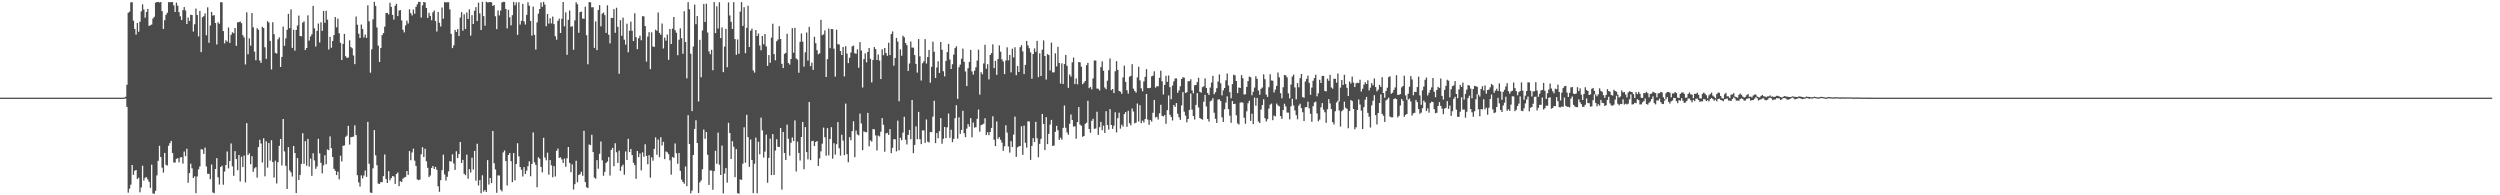 <?xml version="1.0" encoding="UTF-8"?>
<svg xmlns="http://www.w3.org/2000/svg" width="1920" height="150">
  <path d="M0 75.000h1v1.000H0zM1 75.000h1v1.000H1zM2 75.000h1v1.000H2zM3 75.000h1v1.000H3zM4 75.000h1v1.000H4zM5 75.000h1v1.000H5zM6 75.000h1v1.000H6zM7 75.000h1v1.000H7zM8 75.000h1v1.000H8zM9 75.000h1v1.000H9zM10 75.000h1v1.000H10zM11 75.000h1v1.000H11zM12 75.000h1v1.000H12zM13 75.000h1v1.000H13zM14 75.000h1v1.000H14zM15 75.000h1v1.000H15zM16 75.000h1v1.000H16zM17 75.000h1v1.000H17zM18 75.000h1v1.000H18zM19 75.000h1v1.000H19zM20 75.000h1v1.000H20zM21 75.000h1v1.000H21zM22 75.000h1v1.000H22zM23 75.000h1v1.000H23zM24 75.000h1v1.000H24zM25 75.000h1v1.000H25zM26 75.000h1v1.000H26zM27 75.000h1v1.000H27zM28 75.000h1v1.000H28zM29 75.000h1v1.000H29zM30 75.000h1v1.000H30zM31 75.000h1v1.000H31zM32 75.000h1v1.000H32zM33 75.000h1v1.000H33zM34 75.000h1v1.000H34zM35 75.000h1v1.000H35zM36 75.000h1v1.000H36zM37 75.000h1v1.000H37zM38 75.000h1v1.000H38zM39 75.000h1v1.000H39zM40 75.000h1v1.000H40zM41 75.000h1v1.000H41zM42 75.000h1v1.000H42zM43 75.000h1v1.000H43zM44 75.000h1v1.000H44zM45 75.000h1v1.000H45zM46 75.000h1v1.000H46zM47 75.000h1v1.000H47zM48 75.000h1v1.000H48zM49 75.000h1v1.000H49zM50 75.000h1v1.000H50zM51 75.000h1v1.000H51zM52 75.000h1v1.000H52zM53 75.000h1v1.000H53zM54 75.000h1v1.000H54zM55 75.000h1v1.000H55zM56 75.000h1v1.000H56zM57 75.000h1v1.000H57zM58 75.000h1v1.000H58zM59 75.000h1v1.000H59zM60 75.000h1v1.000H60zM61 75.000h1v1.000H61zM62 75.000h1v1.000H62zM63 75.000h1v1.000H63zM64 75.000h1v1.000H64zM65 75.000h1v1.000H65zM66 75.000h1v1.000H66zM67 75.000h1v1.000H67zM68 75.000h1v1.000H68zM69 75.000h1v1.000H69zM70 75.000h1v1.000H70zM71 75.000h1v1.000H71zM72 75.000h1v1.000H72zM73 75.000h1v1.000H73zM74 75.000h1v1.000H74zM75 75.000h1v1.000H75zM76 75.000h1v1.000H76zM77 75.000h1v1.000H77zM78 75.000h1v1.000H78zM79 75.000h1v1.000H79zM80 75.000h1v1.000H80zM81 75.000h1v1.000H81zM82 75.000h1v1.000H82zM83 75.000h1v1.000H83zM84 75.000h1v1.000H84zM85 75.000h1v1.000H85zM86 75.000h1v1.000H86zM87 75.000h1v1.000H87zM88 75.000h1v1.000H88zM89 75.000h1v1.000H89zM90 75.000h1v1.000H90zM91 75.000h1v1.000H91zM92 75.000h1v1.000H92zM93 75.000h1v1.000H93zM94 75.000h1v1.000H94zM95 74.926h1v1.000H95zM96 74.268h1v1.388H96zM97 65.125h1v17.023H97zM98 9.812h1v138.140H98zM99 8.946h1v135.965H99zM100 1.804h1v140.028H100zM101 1.696h1v125.021H101zM102 15.858h1v118.417H102zM103 22.203h1v108.931H103zM104 26.598h1v103.987H104zM105 17.641h1v119.771H105zM106 24.372h1v112.143H106zM107 16.717h1v131.003H107zM108 8.702h1v135.261H108zM109 3.310h1v123.996H109zM110 7.265h1v131.406H110zM111 13.560h1v122.930H111zM112 9.213h1v126.806H112zM113 6.923h1v130.852H113zM114 19.919h1v119.769H114zM115 19.366h1v124.853H115zM116 18.816h1v107.674H116zM117 14.236h1v134.332H117zM118 12.902h1v135.911H118zM119 2.121h1v144.393H119zM120 1.597h1v133.134H120zM121 1.494h1v122.017H121zM122 1.910h1v110.041H122zM123 1.557h1v119.084H123zM124 8.543h1v120.227H124zM125 22.233h1v110.339H125zM126 15.490h1v101.944H126zM127 11.404h1v115.144H127zM128 9.776h1v117.356H128zM129 1.662h1v110.335H129zM130 1.725h1v108.264H130zM131 1.604h1v106.619H131zM132 1.650h1v115.906H132zM133 4.146h1v120.684H133zM134 9.209h1v115.624H134zM135 2.020h1v119.981H135zM136 4.376h1v117.132H136zM137 9.305h1v115.349H137zM138 12.553h1v108.375H138zM139 15.417h1v105.245H139zM140 7.792h1v117.863H140zM141 5.437h1v110.925H141zM142 8.048h1v111.915H142zM143 18.419h1v95.791H143zM144 13.451h1v126.886H144zM145 16.131h1v116.800H145zM146 11.339h1v114.391H146zM147 11.562h1v117.705H147zM148 24.217h1v112.519H148zM149 18.652h1v116.757H149zM150 6.593h1v141.754H150zM151 11.510h1v124.011H151zM152 27.957h1v102.117H152zM153 8.449h1v119.414H153zM154 40.042h1v74.534H154zM155 13.254h1v101.573H155zM156 12.430h1v105.759H156zM157 10.308h1v103.067H157zM158 27.080h1v100.777H158zM159 5.639h1v127.826H159zM160 32.821h1v100.711H160zM161 19.538h1v118.159H161zM162 9.169h1v117.195H162zM163 11.959h1v135.866H163zM164 11.614h1v136.781H164zM165 17.683h1v112.122H165zM166 34.142h1v87.316H166zM167 17.086h1v119.096H167zM168 18.225h1v123.512H168zM169 1.714h1v126.596H169zM170 1.719h1v125.553H170zM171 23.861h1v118.036H171zM172 33.343h1v98.433H172zM173 30.943h1v95.791H173zM174 32.010h1v84.328H174zM175 21.074h1v108.266H175zM176 32.899h1v90.775H176zM177 26.711h1v83.455H177zM178 24.779h1v102.966H178zM179 25.543h1v109.457H179zM180 21.517h1v94.562H180zM181 35.194h1v86.953H181zM182 17.133h1v113.562H182zM183 16.996h1v102.064H183zM184 16.486h1v122.902H184zM185 17.831h1v102.536H185zM186 27.038h1v101.288H186zM187 28.778h1v90.687H187zM188 49.514h1v90.552H188zM189 9.466h1v85.102H189zM190 41.670h1v77.438H190zM191 29.423h1v88.356H191zM192 35.081h1v91.000H192zM193 10.029h1v109.925H193zM194 20.971h1v111.011H194zM195 39.694h1v89.563H195zM196 46.298h1v82.055H196zM197 21.683h1v114.751H197zM198 22.812h1v90.147H198zM199 46.498h1v60.873H199zM200 48.268h1v61.983H200zM201 20.574h1v104.270H201zM202 21.446h1v84.758H202zM203 36.314h1v99.115H203zM204 45.228h1v63.291H204zM205 16.288h1v112.417H205zM206 17.351h1v92.496H206zM207 31.383h1v92.007H207zM208 53.360h1v54.291H208zM209 17.075h1v107.417H209zM210 26.268h1v110.115H210zM211 40.578h1v82.792H211zM212 41.185h1v99.697H212zM213 30.198h1v94.310H213zM214 28.665h1v83.342H214zM215 51.402h1v55.322H215zM216 43.692h1v83.406H216zM217 20.450h1v70.958H217zM218 35.150h1v81.105H218zM219 29.472h1v97.935H219zM220 22.904h1v122.210H220zM221 10.584h1v102.417H221zM222 21.622h1v109.279H222zM223 7.234h1v125.150H223zM224 36.758h1v98.815H224zM225 22.855h1v89.288H225zM226 38.844h1v78.666H226zM227 23.006h1v125.277H227zM228 19.555h1v101.868H228zM229 11.993h1v126.228H229zM230 27.642h1v106.729H230zM231 27.879h1v97.974H231zM232 17.360h1v84.961H232zM233 16.411h1v109.440H233zM234 38.474h1v69.959H234zM235 36.843h1v90.427H235zM236 11.771h1v94.917H236zM237 31.204h1v96.820H237zM238 27.986h1v93.834H238zM239 26.365h1v108.721H239zM240 4.502h1v113.186H240zM241 21.743h1v101.461H241zM242 35.717h1v93.906H242zM243 23.769h1v104.082H243zM244 18.074h1v88.506H244zM245 32.623h1v85.145H245zM246 17.160h1v107.868H246zM247 23.683h1v109.472H247zM248 8.431h1v118.593H248zM249 17.521h1v101.773H249zM250 8.224h1v117.933H250zM251 15.105h1v99.690H251zM252 38.023h1v77.347H252zM253 28.271h1v76.486H253zM254 36.648h1v77.187H254zM255 31.460h1v89.108H255zM256 26.866h1v102.798H256zM257 13.103h1v118.095H257zM258 20.974h1v113.468H258zM259 14.268h1v117.570H259zM260 25.565h1v112.138H260zM261 32.861h1v86.736H261zM262 46.086h1v77.919H262zM263 33.668h1v78.283H263zM264 26.086h1v85.632H264zM265 43.162h1v61.970H265zM266 44.498h1v59.639H266zM267 44.148h1v52.500H267zM268 30.988h1v80.060H268zM269 36.145h1v69.209H269zM270 37.121h1v68.063H270zM271 42.575h1v62.323H271zM272 49.250h1v47.028H272zM273 12.681h1v91.028H273zM274 19.015h1v115.525H274zM275 25.835h1v114.222H275zM276 29.160h1v114.094H276zM277 18.837h1v115.856H277zM278 22.241h1v114.774H278zM279 28.800h1v106.026H279zM280 26.575h1v104.365H280zM281 29.107h1v106.726H281zM282 4.088h1v89.505H282zM283 16.324h1v109.450H283zM284 55.791h1v92.064H284zM285 37.864h1v110.321H285zM286 14.869h1v114.392H286zM287 1.401h1v98.535H287zM288 4.501h1v114.786H288zM289 21.097h1v105.846H289zM290 35.054h1v105.928H290zM291 47.591h1v93.672H291zM292 36.853h1v102.919H292zM293 26.992h1v112.946H293zM294 25.391h1v109.889H294zM295 20.480h1v98.146H295zM296 10.097h1v127.430H296zM297 9.902h1v130.604H297zM298 11.090h1v120.382H298zM299 2.052h1v136.434H299zM300 5.296h1v131.511H300zM301 11.436h1v123.745H301zM302 15.061h1v120.494H302zM303 4.410h1v136.812H303zM304 2.915h1v130.704H304zM305 12.396h1v120.132H305zM306 8.107h1v134.831H306zM307 7.739h1v131.398H307zM308 15.670h1v124.083H308zM309 22.859h1v114.306H309zM310 24.870h1v111.475H310zM311 19.502h1v116.330H311zM312 15.799h1v115.549H312zM313 18.041h1v116.242H313zM314 7.188h1v108.824H314zM315 10.151h1v112.957H315zM316 11.896h1v105.185H316zM317 7.337h1v106.839H317zM318 10.555h1v112.835H318zM319 5.251h1v122.192H319zM320 3.319h1v134.504H320zM321 1.449h1v136.961H321zM322 1.464h1v136.445H322zM323 13.510h1v104.921H323zM324 4.156h1v108.899H324zM325 1.499h1v119.105H325zM326 1.881h1v112.413H326zM327 6.146h1v117.749H327zM328 13.776h1v115.086H328zM329 9.823h1v126.169H329zM330 12.209h1v122.561H330zM331 15.564h1v113.415H331zM332 9.482h1v117.994H332zM333 8.101h1v121.667H333zM334 16.199h1v111.968H334zM335 24.204h1v106.187H335zM336 9.205h1v133.823H336zM337 17.522h1v129.772H337zM338 20.386h1v117.991H338zM339 5.756h1v124.919H339zM340 14.348h1v104.432H340zM341 1.704h1v132.303H341zM342 1.783h1v136.848H342zM343 1.715h1v134.076H343zM344 1.704h1v129.912H344zM345 7.236h1v116.518H345zM346 25.998h1v98.161H346zM347 36.977h1v81.539H347zM348 34.821h1v90.773H348zM349 22.994h1v107.522H349zM350 24.529h1v91.651H350zM351 22.345h1v99.077H351zM352 27.676h1v90.644H352zM353 13.449h1v95.591H353zM354 9.385h1v115.783H354zM355 23.567h1v99.224H355zM356 10.942h1v122.586H356zM357 22.225h1v112.317H357zM358 9.590h1v109.207H358zM359 14.561h1v122.718H359zM360 7.168h1v122.748H360zM361 27.359h1v105.148H361zM362 11.611h1v109.468H362zM363 18.414h1v111.821H363zM364 8.264h1v107.649H364zM365 5.455h1v133.286H365zM366 16.190h1v94.211H366zM367 2.032h1v140.396H367zM368 10.304h1v128.033H368zM369 23.093h1v125.288H369zM370 1.436h1v133.211H370zM371 12.391h1v134.686H371zM372 19.718h1v126.126H372zM373 1.319h1v146.129H373zM374 1.849h1v121.141H374zM375 1.746h1v140.047H375zM376 1.550h1v135.114H376zM377 1.791h1v138.846H377zM378 4.558h1v95.981H378zM379 3.859h1v121.514H379zM380 12.476h1v117.656H380zM381 22.357h1v125.738H381zM382 8.015h1v126.681H382zM383 11.832h1v122.952H383zM384 8.130h1v137.579H384zM385 1.896h1v145.079H385zM386 1.407h1v115.636H386zM387 1.480h1v114.067H387zM388 6.932h1v116.778H388zM389 21.835h1v120.622H389zM390 7.515h1v111.518H390zM391 13.314h1v104.204H391zM392 19.441h1v104.358H392zM393 11.673h1v128.183H393zM394 1.554h1v116.009H394zM395 4.101h1v134.384H395zM396 1.918h1v123.978H396zM397 26.793h1v83.220H397zM398 1.678h1v118.363H398zM399 18.870h1v109.393H399zM400 15.980h1v114.394H400zM401 2.991h1v132.604H401zM402 16.413h1v111.896H402zM403 18.864h1v114.747H403zM404 11.423h1v119.635H404zM405 1.738h1v125.909H405zM406 4.425h1v119.455H406zM407 16.052h1v119.327H407zM408 27.357h1v98.482H408zM409 5.079h1v96.619H409zM410 26.767h1v97.840H410zM411 38.058h1v88.540H411zM412 17.203h1v126.601H412zM413 10.432h1v110.336H413zM414 6.929h1v114.944H414zM415 1.824h1v126.316H415zM416 5.208h1v127.195H416zM417 1.417h1v104.429H417zM418 3.527h1v117.384H418zM419 20.184h1v102.955H419zM420 10.770h1v106.490H420zM421 18.131h1v116.053H421zM422 14.043h1v108.818H422zM423 17.993h1v108.972H423zM424 12.772h1v123.376H424zM425 18.510h1v109.105H425zM426 27.860h1v107.641H426zM427 30.490h1v85.312H427zM428 16.023h1v98.125H428zM429 14.328h1v106.922H429zM430 25.343h1v95.516H430zM431 14.410h1v108.064H431zM432 1.546h1v123.575H432zM433 20.215h1v101.559H433zM434 9.520h1v118.538H434zM435 42.161h1v79.418H435zM436 15.237h1v97.658H436zM437 8.076h1v117.069H437zM438 20.542h1v111.754H438zM439 20.109h1v106.124H439zM440 38.224h1v107.363H440zM441 15.670h1v125.782H441zM442 1.740h1v121.710H442zM443 3.269h1v136.692H443zM444 25.194h1v109.267H444zM445 9.262h1v124.535H445zM446 8.907h1v123.003H446zM447 14.223h1v120.783H447zM448 14.464h1v86.011H448zM449 5.103h1v134.744H449zM450 27.015h1v116.793H450zM451 49.364h1v95.086H451zM452 1.623h1v109.337H452zM453 1.758h1v109.691H453zM454 5.641h1v97.903H454zM455 5.521h1v111.264H455zM456 36.774h1v99.621H456zM457 16.413h1v120.876H457zM458 38.477h1v84.519H458zM459 7.678h1v121.918H459zM460 3.944h1v114.194H460zM461 20.227h1v88.491H461zM462 10.511h1v112.637H462zM463 9.591h1v125.355H463zM464 11.599h1v120.399H464zM465 25.225h1v99.919H465zM466 4.074h1v119.960H466zM467 26.639h1v94.054H467zM468 33.352h1v101.469H468zM469 13.659h1v101.455H469zM470 13.855h1v99.714H470zM471 7.005h1v120.633H471zM472 25.191h1v84.830H472zM473 5.940h1v110.988H473zM474 20.635h1v104.501H474zM475 56.659h1v59.078H475zM476 15.527h1v115.715H476zM477 27.520h1v100.342H477zM478 13.510h1v112.957H478zM479 30.473h1v103.704H479zM480 34.267h1v82.075H480zM481 18.190h1v104.681H481zM482 40.134h1v66.471H482zM483 23.656h1v93.134H483zM484 16.579h1v97.872H484zM485 23.675h1v95.430H485zM486 31.532h1v93.457H486zM487 10.191h1v116.624H487zM488 28.572h1v108.741H488zM489 37.717h1v78.258H489zM490 29.362h1v91.313H490zM491 27.321h1v90.536H491zM492 30.929h1v99.956H492zM493 12.395h1v104.654H493zM494 12.604h1v107.822H494zM495 20.093h1v90.715H495zM496 47.317h1v72.458H496zM497 28.113h1v98.067H497zM498 24.739h1v94.467H498zM499 53.117h1v83.312H499zM500 24.835h1v95.982H500zM501 35.748h1v87.692H501zM502 36.015h1v78.293H502zM503 22.769h1v82.733H503zM504 23.645h1v95.168H504zM505 9.590h1v97.563H505zM506 25.244h1v95.471H506zM507 26.655h1v78.704H507zM508 18.051h1v93.651H508zM509 37.202h1v71.711H509zM510 28.864h1v93.361H510zM511 31.238h1v85.091H511zM512 26.515h1v90.401H512zM513 45.929h1v72.483H513zM514 22.259h1v100.888H514zM515 33.801h1v100.337H515zM516 21.968h1v98.552H516zM517 13.052h1v108.170H517zM518 23.213h1v86.979H518zM519 25.127h1v92.526H519zM520 42.423h1v83.394H520zM521 30.508h1v87.036H521zM522 21.736h1v109.443H522zM523 29.347h1v108.566H523zM524 41.274h1v98.517H524zM525 8.673h1v132.457H525zM526 32.231h1v95.620H526zM527 60.151h1v82.852H527zM528 1.639h1v86.835H528zM529 7.135h1v103.493H529zM530 41.288h1v107.213H530zM531 85.328h1v61.066H531zM532 35.686h1v83.342H532zM533 3.529h1v95.497H533zM534 18.608h1v73.748H534zM535 12.348h1v97.472H535zM536 77.923h1v70.298H536zM537 30.560h1v109.528H537zM538 59.315h1v79.213H538zM539 23.350h1v106.651H539zM540 3.064h1v96.408H540zM541 16.911h1v89.735H541zM542 2.821h1v98.580H542zM543 24.974h1v93.933H543zM544 39.463h1v102.573H544zM545 41.636h1v89.222H545zM546 38.193h1v92.814H546zM547 53.953h1v91.777H547zM548 1.577h1v129.779H548zM549 25.397h1v90.349H549zM550 4.843h1v120.914H550zM551 21.892h1v80.014H551zM552 1.731h1v124.766H552zM553 29.234h1v105.146H553zM554 21.050h1v90.724H554zM555 55.378h1v93.140H555zM556 35.773h1v97.548H556zM557 22.147h1v106.916H557zM558 51.667h1v88.633H558zM559 1.827h1v92.493H559zM560 11.900h1v90.280H560zM561 16.766h1v105.330H561zM562 22.208h1v86.258H562zM563 1.700h1v111.011H563zM564 29.994h1v106.027H564zM565 42.074h1v72.447H565zM566 30.321h1v118.001H566zM567 41.332h1v107.452H567zM568 8.913h1v128.807H568zM569 1.659h1v136.518H569zM570 19.923h1v105.813H570zM571 5.517h1v92.275H571zM572 40.862h1v84.067H572zM573 21.417h1v66.742H573zM574 4.412h1v100.930H574zM575 36.108h1v92.065H575zM576 23.625h1v83.515H576zM577 21.993h1v100.910H577zM578 54.058h1v94.257H578zM579 55.761h1v69.992H579zM580 23.031h1v82.646H580zM581 27.664h1v120.820H581zM582 25.677h1v83.237H582zM583 34.965h1v83.525H583zM584 38.610h1v51.690H584zM585 27.596h1v72.555H585zM586 33.974h1v87.019H586zM587 26.094h1v90.343H587zM588 35.674h1v67.725H588zM589 50.586h1v89.731H589zM590 42.290h1v78.937H590zM591 48.170h1v58.291H591zM592 28.941h1v105.579H592zM593 18.239h1v84.742H593zM594 41.530h1v92.872H594zM595 46.293h1v69.316H595zM596 31.705h1v75.261H596zM597 30.382h1v82.357H597zM598 20.112h1v92.766H598zM599 29.928h1v68.394H599zM600 49.017h1v96.610H600zM601 52.293h1v49.054H601zM602 41.395h1v76.113H602zM603 40.543h1v82.413H603zM604 25.929h1v69.814H604zM605 48.414h1v58.208H605zM606 49.595h1v69.952H606zM607 45.323h1v64.337H607zM608 21.657h1v83.966H608zM609 40.508h1v67.756H609zM610 21.427h1v71.032H610zM611 44.904h1v86.821H611zM612 45.750h1v63.018H612zM613 55.872h1v61.585H613zM614 32.140h1v91.156H614zM615 25.687h1v79.518H615zM616 31.934h1v61.688H616zM617 51.171h1v78.857H617zM618 40.190h1v57.412H618zM619 24.973h1v91.813H619zM620 46.537h1v75.825H620zM621 20.657h1v57.662H621zM622 50.841h1v72.116H622zM623 48.070h1v60.355H623zM624 53.664h1v54.462H624zM625 28.269h1v83.905H625zM626 33.153h1v75.882H626zM627 38.548h1v69.815H627zM628 41.690h1v85.757H628zM629 40.944h1v80.695H629zM630 15.203h1v100.999H630zM631 27.056h1v83.303H631zM632 26.397h1v71.610H632zM633 23.336h1v82.088H633zM634 59.159h1v60.463H634zM635 45.415h1v53.029H635zM636 21.945h1v97.411H636zM637 37.009h1v69.741H637zM638 22.286h1v75.427H638zM639 22.393h1v99.447H639zM640 37.366h1v72.663H640zM641 58.823h1v59.923H641zM642 22.761h1v88.000H642zM643 33.954h1v59.853H643zM644 34.144h1v79.748H644zM645 39.196h1v80.299H645zM646 42.250h1v61.231H646zM647 36.087h1v71.876H647zM648 58.662h1v60.511H648zM649 35.489h1v44.073H649zM650 41.174h1v77.202H650zM651 48.467h1v76.133H651zM652 44.298h1v61.072H652zM653 40.372h1v67.335H653zM654 35.586h1v65.074H654zM655 35.045h1v58.071H655zM656 40.892h1v79.850H656zM657 41.330h1v58.949H657zM658 37.882h1v65.373H658zM659 52.015h1v51.976H659zM660 32.340h1v54.893H660zM661 38.805h1v56.011H661zM662 67.240h1v48.052H662zM663 45.366h1v55.567H663zM664 40.981h1v60.531H664zM665 47.871h1v53.647H665zM666 39.899h1v46.794H666zM667 36.886h1v75.500H667zM668 45.138h1v62.678H668zM669 63.266h1v45.492H669zM670 46.031h1v53.117H670zM671 36.133h1v63.182H671zM672 37.698h1v66.299H672zM673 46.100h1v69.436H673zM674 41.811h1v62.302H674zM675 46.544h1v58.272H675zM676 60.747h1v40.424H676zM677 37.839h1v52.909H677zM678 42.373h1v53.435H678zM679 36.860h1v79.611H679zM680 40.722h1v61.791H680zM681 42.821h1v59.170H681zM682 32.844h1v70.803H682zM683 42.273h1v56.836H683zM684 26.153h1v91.449H684zM685 24.102h1v89.440H685zM686 50.448h1v56.398H686zM687 44.497h1v62.489H687zM688 29.073h1v87.191H688zM689 31.952h1v60.743H689zM690 77.779h1v37.672H690zM691 37.899h1v67.909H691zM692 42.825h1v64.875H692zM693 27.446h1v74.449H693zM694 28.607h1v61.100H694zM695 32.951h1v74.392H695zM696 34.738h1v76.224H696zM697 54.501h1v49.107H697zM698 48.795h1v50.996H698zM699 31.888h1v75.023H699zM700 36.571h1v40.268H700zM701 36.575h1v81.051H701zM702 42.305h1v69.022H702zM703 49.097h1v47.960H703zM704 55.759h1v51.123H704zM705 30.002h1v55.934H705zM706 43.250h1v63.632H706zM707 61.828h1v48.858H707zM708 48.597h1v51.558H708zM709 47.078h1v53.119H709zM710 30.049h1v79.681H710zM711 48.802h1v42.956H711zM712 43.799h1v64.980H712zM713 38.346h1v71.109H713zM714 63.481h1v37.823H714zM715 51.335h1v50.211H715zM716 32.024h1v57.589H716zM717 39.763h1v37.603H717zM718 59.868h1v50.039H718zM719 51.854h1v50.349H719zM720 47.062h1v59.147H720zM721 56.012h1v44.680H721zM722 32.273h1v58.470H722zM723 38.229h1v72.149H723zM724 54.686h1v51.882H724zM725 58.663h1v38.871H725zM726 46.785h1v59.279H726zM727 40.055h1v57.730H727zM728 33.665h1v53.513H728zM729 45.704h1v60.053H729zM730 52.954h1v46.678H730zM731 49.314h1v59.897H731zM732 41.931h1v64.724H732zM733 36.972h1v53.800H733zM734 35.555h1v45.243H734zM735 75.920h1v30.595H735zM736 51.674h1v38.424H736zM737 49.601h1v53.203H737zM738 45.111h1v54.687H738zM739 37.351h1v47.750H739zM740 47.576h1v54.796H740zM741 54.861h1v50.498H741zM742 66.172h1v32.574H742zM743 52.378h1v42.964H743zM744 47.511h1v49.795H744zM745 38.289h1v52.456H745zM746 54.820h1v50.675H746zM747 57.285h1v36.844H747zM748 54.271h1v43.716H748zM749 51.656h1v46.041H749zM750 46.551h1v44.755H750zM751 38.159h1v45.952H751zM752 72.670h1v28.512H752zM753 55.483h1v40.685H753zM754 57.020h1v38.646H754zM755 48.722h1v46.260H755zM756 34.402h1v56.404H756zM757 52.766h1v50.942H757zM758 49.309h1v52.270H758zM759 60.978h1v42.861H759zM760 42.220h1v59.168H760zM761 40.736h1v57.499H761zM762 34.036h1v55.237H762zM763 52.351h1v54.975H763zM764 46.755h1v65.451H764zM765 57.484h1v35.804H765zM766 45.372h1v61.303H766zM767 34.863h1v70.467H767zM768 39.693h1v67.673H768zM769 45.631h1v63.866H769zM770 47.282h1v68.510H770zM771 56.932h1v55.405H771zM772 46.419h1v49.794H772zM773 36.335h1v65.514H773zM774 46.360h1v66.151H774zM775 42.195h1v74.994H775zM776 55.605h1v52.762H776zM777 37.354h1v75.615H777zM778 44.103h1v59.291H778zM779 36.298h1v53.312H779zM780 57.776h1v62.661H780zM781 50.692h1v62.536H781zM782 55.280h1v57.081H782zM783 36.246h1v75.953H783zM784 34.643h1v62.352H784zM785 39.458h1v79.500H785zM786 56.908h1v39.594H786zM787 49.832h1v59.816H787zM788 31.435h1v81.997H788zM789 34.879h1v58.265H789zM790 37.027h1v56.290H790zM791 40.235h1v82.563H791zM792 60.448h1v51.647H792zM793 41.493h1v64.613H793zM794 37.145h1v71.968H794zM795 39.856h1v53.686H795zM796 31.369h1v74.876H796zM797 59.238h1v61.554H797zM798 40.893h1v69.574H798zM799 58.365h1v48.268H799zM800 38.121h1v49.425H800zM801 31.013h1v64.180H801zM802 43.076h1v72.187H802zM803 61.066h1v28.895H803zM804 41.553h1v69.139H804zM805 42.293h1v60.512H805zM806 54.093h1v41.592H806zM807 32.696h1v59.364H807zM808 55.582h1v56.510H808zM809 55.557h1v56.192H809zM810 40.979h1v60.268H810zM811 50.988h1v45.697H811zM812 35.909h1v64.151H812zM813 48.395h1v59.052H813zM814 64.223h1v41.519H814zM815 48.660h1v58.548H815zM816 64.529h1v33.666H816zM817 49.223h1v31.814H817zM818 42.197h1v55.891H818zM819 50.520h1v51.163H819zM820 67.424h1v36.032H820zM821 57.245h1v37.854H821zM822 58.816h1v29.078H822zM823 47.890h1v44.205H823zM824 44.159h1v53.074H824zM825 64.554h1v32.409H825zM826 60.268h1v46.262H826zM827 64.756h1v29.010H827zM828 47.628h1v34.574H828zM829 47.862h1v47.823H829zM830 51.200h1v45.391H830zM831 64.669h1v40.371H831zM832 63.485h1v40.954H832zM833 62.137h1v33.010H833zM834 50.023h1v44.205H834zM835 48.258h1v29.140H835zM836 67.664h1v31.395H836zM837 66.761h1v35.179H837zM838 68.625h1v24.125H838zM839 60.219h1v31.032H839zM840 46.417h1v52.546H840zM841 46.478h1v52.168H841zM842 67.969h1v17.854H842zM843 68.198h1v35.419H843zM844 69.433h1v28.240H844zM845 51.577h1v42.051H845zM846 47.161h1v52.832H846zM847 54.317h1v42.122H847zM848 67.208h1v34.885H848zM849 68.559h1v16.853H849zM850 61.960h1v34.022H850zM851 53.900h1v45.594H851zM852 44.909h1v38.901H852zM853 69.276h1v26.715H853zM854 68.361h1v30.593H854zM855 71.463h1v25.064H855zM856 54.729h1v31.486H856zM857 46.971h1v54.734H857zM858 53.693h1v37.063H858zM859 69.894h1v16.637H859zM860 70.425h1v28.387H860zM861 72.030h1v23.709H861zM862 59.493h1v37.735H862zM863 50.437h1v37.176H863zM864 62.876h1v23.191H864zM865 69.289h1v28.119H865zM866 71.876h1v13.228H866zM867 58.945h1v35.738H867zM868 58.227h1v38.061H868zM869 49.280h1v34.072H869zM870 68.090h1v17.550H870zM871 69.943h1v24.829H871zM872 71.115h1v23.001H872zM873 59.437h1v20.081H873zM874 51.229h1v42.097H874zM875 61.736h1v19.078H875zM876 67.859h1v26.764H876zM877 70.083h1v22.563H877zM878 62.549h1v31.543H878zM879 59.005h1v32.439H879zM880 53.082h1v19.081H880zM881 67.628h1v24.233H881zM882 67.685h1v28.154H882zM883 67.426h1v24.762H883zM884 58.606h1v34.767H884zM885 58.100h1v28.522H885zM886 54.782h1v21.966H886zM887 67.267h1v23.014H887zM888 66.202h1v23.448H888zM889 66.305h1v25.524H889zM890 59.758h1v27.284H890zM891 54.277h1v26.219H891zM892 62.391h1v26.609H892zM893 72.527h1v16.871H893zM894 65.251h1v23.107H894zM895 58.198h1v36.895H895zM896 62.882h1v21.725H896zM897 58.022h1v15.273H897zM898 66.935h1v21.182H898zM899 76.261h1v13.595H899zM900 65.741h1v26.800H900zM901 62.509h1v18.180H901zM902 60.242h1v21.834H902zM903 60.213h1v18.926H903zM904 71.256h1v16.073H904zM905 69.434h1v20.612H905zM906 66.261h1v25.795H906zM907 60.695h1v20.304H907zM908 59.313h1v11.466H908zM909 59.644h1v26.139H909zM910 71.384h1v17.416H910zM911 70.808h1v23.140H911zM912 62.385h1v29.009H912zM913 62.354h1v22.068H913zM914 60.896h1v10.996H914zM915 69.422h1v14.740H915zM916 71.667h1v17.449H916zM917 65.464h1v26.313H917zM918 65.281h1v15.315H918zM919 63.043h1v8.479H919zM920 59.682h1v22.820H920zM921 70.508h1v20.176H921zM922 71.157h1v20.166H922zM923 66.979h1v24.938H923zM924 66.235h1v11.876H924zM925 60.231h1v12.627H925zM926 67.508h1v14.245H926zM927 71.498h1v19.897H927zM928 72.918h1v20.456H928zM929 67.233h1v10.644H929zM930 63.406h1v13.773H930zM931 58.221h1v17.197H931zM932 72.329h1v14.267H932zM933 70.829h1v20.411H933zM934 67.720h1v26.671H934zM935 62.688h1v13.804H935zM936 57.183h1v19.035H936zM937 63.962h1v13.640H937zM938 73.241h1v16.856H938zM939 69.417h1v24.279H939zM940 67.590h1v16.319H940zM941 61.682h1v17.131H941zM942 56.480h1v17.504H942zM943 65.623h1v18.136H943zM944 70.791h1v18.106H944zM945 75.493h1v18.823H945zM946 64.607h1v12.990H946zM947 57.363h1v22.571H947zM948 57.930h1v21.803H948zM949 62.219h1v26.377H949zM950 71.477h1v23.349H950zM951 67.212h1v28.423H951zM952 67.607h1v11.228H952zM953 57.726h1v20.787H953zM954 60.046h1v18.870H954zM955 72.609h1v17.822H955zM956 72.382h1v22.635H956zM957 66.785h1v18.712H957zM958 62.374h1v16.913H958zM959 58.808h1v18.607H959zM960 59.272h1v33.571H960zM961 73.161h1v14.192H961zM962 70.483h1v24.846H962zM963 67.260h1v7.706H963zM964 58.575h1v22.642H964zM965 60.558h1v14.645H965zM966 69.489h1v23.863H966zM967 72.735h1v21.750H967zM968 68.191h1v15.977H968zM969 67.229h1v13.465H969zM970 57.078h1v19.163H970zM971 60.843h1v29.944H971zM972 72.674h1v20.587H972zM973 74.460h1v17.047H973zM974 67.030h1v16.373H974zM975 57.031h1v23.374H975zM976 61.810h1v17.770H976zM977 61.979h1v30.345H977zM978 71.008h1v17.759H978zM979 68.834h1v20.515H979zM980 65.975h1v13.576H980zM981 55.692h1v25.244H981zM982 59.378h1v22.306H982zM983 71.577h1v17.601H983zM984 75.512h1v15.852H984zM985 66.998h1v17.504H985zM986 57.606h1v22.063H986zM987 57.904h1v23.862H987zM988 59.444h1v27.048H988zM989 71.705h1v14.837H989zM990 75.513h1v16.155H990zM991 64.912h1v16.688H991zM992 58.793h1v17.130H992zM993 57.297h1v23.696H993zM994 67.101h1v17.707H994zM995 76.294h1v12.190H995zM996 63.773h1v27.895H996zM997 67.096h1v14.031H997zM998 60.042h1v19.620H998zM999 56.825h1v26.227H999zM1000 74.588h1v11.636H1000zM1001 75.079h1v17.878H1001zM1002 62.596h1v19.761H1002zM1003 60.590h1v21.679H1003zM1004 58.069h1v19.989H1004zM1005 63.628h1v19.612H1005zM1006 72.821h1v14.554H1006zM1007 67.280h1v26.239H1007zM1008 62.001h1v19.555H1008zM1009 59.920h1v18.753H1009zM1010 57.413h1v20.600H1010zM1011 73.973h1v13.177H1011zM1012 71.631h1v21.515H1012zM1013 61.212h1v30.658H1013zM1014 63.671h1v18.766H1014zM1015 58.291h1v20.861H1015zM1016 58.322h1v25.910H1016zM1017 69.819h1v16.418H1017zM1018 70.200h1v24.178H1018zM1019 60.430h1v23.475H1019zM1020 62.044h1v14.114H1020zM1021 57.433h1v21.961H1021zM1022 67.198h1v16.509H1022zM1023 68.095h1v25.691H1023zM1024 60.487h1v35.079H1024zM1025 60.496h1v24.945H1025zM1026 63.504h1v15.206H1026zM1027 56.484h1v20.935H1027zM1028 77.944h1v6.900H1028zM1029 67.258h1v29.950H1029zM1030 61.462h1v23.997H1030zM1031 65.234h1v19.113H1031zM1032 57.442h1v20.617H1032zM1033 64.539h1v18.201H1033zM1034 67.476h1v16.138H1034zM1035 73.674h1v24.856H1035zM1036 62.623h1v22.604H1036zM1037 64.113h1v12.708H1037zM1038 58.806h1v18.874H1038zM1039 63.386h1v20.330H1039zM1040 66.875h1v32.399H1040zM1041 64.022h1v33.738H1041zM1042 63.468h1v20.981H1042zM1043 63.779h1v12.599H1043zM1044 61.220h1v19.063H1044zM1045 70.274h1v14.706H1045zM1046 68.166h1v30.945H1046zM1047 65.021h1v17.327H1047zM1048 63.204h1v13.371H1048zM1049 64.510h1v9.938H1049zM1050 61.665h1v25.038H1050zM1051 69.414h1v20.182H1051zM1052 67.306h1v30.636H1052zM1053 63.829h1v17.134H1053zM1054 65.547h1v11.819H1054zM1055 60.250h1v12.887H1055zM1056 66.848h1v21.593H1056zM1057 70.152h1v25.444H1057zM1058 68.808h1v17.968H1058zM1059 65.208h1v13.879H1059zM1060 66.816h1v5.706H1060zM1061 59.240h1v28.228H1061zM1062 71.403h1v17.523H1062zM1063 75.037h1v18.599H1063zM1064 69.853h1v7.243H1064zM1065 67.305h1v8.907H1065zM1066 59.301h1v15.694H1066zM1067 58.574h1v30.965H1067zM1068 72.013h1v18.089H1068zM1069 71.187h1v18.917H1069zM1070 69.042h1v7.099H1070zM1071 67.123h1v8.414H1071zM1072 57.765h1v18.377H1072zM1073 72.891h1v17.296H1073zM1074 72.741h1v16.202H1074zM1075 72.254h1v8.753H1075zM1076 67.057h1v8.918H1076zM1077 66.030h1v11.411H1077zM1078 58.152h1v31.547H1078zM1079 73.284h1v14.930H1079zM1080 76.686h1v10.856H1080zM1081 72.011h1v4.533H1081zM1082 66.569h1v9.170H1082zM1083 58.430h1v19.525H1083zM1084 60.957h1v27.843H1084zM1085 73.140h1v13.879H1085zM1086 70.495h1v16.155H1086zM1087 70.655h1v6.116H1087zM1088 66.878h1v11.605H1088zM1089 58.821h1v24.884H1089zM1090 73.246h1v14.110H1090zM1091 80.501h1v5.971H1091zM1092 69.333h1v13.824H1092zM1093 66.484h1v10.775H1093zM1094 61.290h1v17.318H1094zM1095 59.564h1v25.759H1095zM1096 73.265h1v10.011H1096zM1097 71.234h1v15.305H1097zM1098 69.070h1v10.152H1098zM1099 67.133h1v10.945H1099zM1100 59.896h1v18.500H1100zM1101 70.445h1v13.416H1101zM1102 74.630h1v12.381H1102zM1103 69.052h1v17.545H1103zM1104 66.690h1v14.693H1104zM1105 67.553h1v10.863H1105zM1106 60.288h1v21.030H1106zM1107 73.636h1v9.826H1107zM1108 76.435h1v11.271H1108zM1109 68.994h1v14.405H1109zM1110 65.968h1v16.888H1110zM1111 61.212h1v16.464H1111zM1112 61.948h1v21.682H1112zM1113 74.765h1v6.348H1113zM1114 68.616h1v20.389H1114zM1115 66.187h1v19.193H1115zM1116 65.575h1v10.317H1116zM1117 62.263h1v12.066H1117zM1118 72.203h1v12.044H1118zM1119 75.402h1v14.323H1119zM1120 68.716h1v20.998H1120zM1121 65.203h1v20.565H1121zM1122 66.758h1v7.969H1122zM1123 63.432h1v20.760H1123zM1124 76.448h1v7.716H1124zM1125 72.079h1v18.316H1125zM1126 68.801h1v17.081H1126zM1127 65.313h1v10.046H1127zM1128 65.761h1v7.704H1128zM1129 68.054h1v15.700H1129zM1130 75.487h1v10.710H1130zM1131 68.377h1v21.296H1131zM1132 65.949h1v19.502H1132zM1133 66.182h1v10.039H1133zM1134 66.722h1v5.652H1134zM1135 72.644h1v11.269H1135zM1136 74.118h1v15.152H1136zM1137 68.425h1v15.370H1137zM1138 66.225h1v17.764H1138zM1139 69.461h1v6.760H1139zM1140 65.600h1v18.364H1140zM1141 71.943h1v10.745H1141zM1142 69.095h1v18.990H1142zM1143 68.815h1v13.952H1143zM1144 67.081h1v8.967H1144zM1145 64.462h1v8.118H1145zM1146 65.441h1v18.592H1146zM1147 71.225h1v15.619H1147zM1148 69.564h1v16.734H1148zM1149 68.145h1v14.021H1149zM1150 69.863h1v5.246H1150zM1151 64.057h1v15.337H1151zM1152 70.236h1v14.201H1152zM1153 76.637h1v9.353H1153zM1154 70.558h1v10.415H1154zM1155 68.961h1v9.910H1155zM1156 66.391h1v7.899H1156zM1157 63.826h1v21.207H1157zM1158 70.028h1v13.865H1158zM1159 71.947h1v13.184H1159zM1160 70.220h1v10.094H1160zM1161 69.671h1v4.280H1161zM1162 63.403h1v10.664H1162zM1163 67.700h1v17.651H1163zM1164 69.980h1v14.295H1164zM1165 73.161h1v8.301H1165zM1166 70.749h1v8.832H1166zM1167 69.876h1v4.138H1167zM1168 63.300h1v21.808H1168zM1169 69.603h1v15.749H1169zM1170 76.615h1v6.575H1170zM1171 73.446h1v6.040H1171zM1172 69.874h1v6.591H1172zM1173 63.274h1v10.846H1173zM1174 63.306h1v22.192H1174zM1175 69.659h1v13.089H1175zM1176 74.063h1v8.129H1176zM1177 70.226h1v9.443H1177zM1178 70.046h1v4.370H1178zM1179 63.119h1v11.115H1179zM1180 69.514h1v15.339H1180zM1181 74.353h1v8.462H1181zM1182 72.005h1v8.508H1182zM1183 69.490h1v10.976H1183zM1184 69.072h1v5.845H1184zM1185 63.646h1v20.474H1185zM1186 69.656h1v13.481H1186zM1187 75.958h1v5.150H1187zM1188 71.644h1v9.594H1188zM1189 68.740h1v6.355H1189zM1190 64.169h1v10.595H1190zM1191 67.953h1v15.488H1191zM1192 70.089h1v12.864H1192zM1193 71.631h1v9.851H1193zM1194 68.095h1v13.391H1194zM1195 68.499h1v6.116H1195zM1196 64.973h1v12.761H1196zM1197 70.628h1v11.705H1197zM1198 77.175h1v5.291H1198zM1199 71.190h1v10.551H1199zM1200 67.639h1v14.413H1200zM1201 66.243h1v8.718H1201zM1202 65.917h1v15.336H1202zM1203 71.125h1v10.874H1203zM1204 74.432h1v7.588H1204zM1205 71.334h1v11.157H1205zM1206 67.165h1v8.500H1206zM1207 66.790h1v7.306H1207zM1208 71.889h1v8.657H1208zM1209 72.264h1v9.477H1209zM1210 71.838h1v10.504H1210zM1211 66.978h1v15.275H1211zM1212 70.007h1v6.276H1212zM1213 67.843h1v10.717H1213zM1214 72.694h1v7.311H1214zM1215 76.818h1v5.288H1215zM1216 72.159h1v9.822H1216zM1217 67.029h1v13.464H1217zM1218 69.159h1v6.480H1218zM1219 69.818h1v9.327H1219zM1220 72.940h1v6.316H1220zM1221 72.422h1v9.451H1221zM1222 68.200h1v13.521H1222zM1223 67.539h1v9.389H1223zM1224 69.766h1v2.723H1224zM1225 72.597h1v6.460H1225zM1226 73.948h1v7.713H1226zM1227 72.451h1v7.631H1227zM1228 67.855h1v13.241H1228zM1229 69.770h1v7.003H1229zM1230 70.554h1v8.422H1230zM1231 73.138h1v6.104H1231zM1232 75.135h1v6.291H1232zM1233 72.936h1v7.832H1233zM1234 68.445h1v8.318H1234zM1235 69.924h1v4.399H1235zM1236 70.409h1v9.025H1236zM1237 72.916h1v8.076H1237zM1238 73.417h1v7.723H1238zM1239 68.962h1v11.419H1239zM1240 69.953h1v6.525H1240zM1241 70.404h1v3.115H1241zM1242 72.703h1v7.021H1242zM1243 74.979h1v5.929H1243zM1244 74.060h1v5.763H1244zM1245 69.444h1v10.531H1245zM1246 70.950h1v5.337H1246zM1247 70.652h1v9.611H1247zM1248 72.539h1v7.106H1248zM1249 74.803h1v5.411H1249zM1250 71.019h1v8.596H1250zM1251 70.116h1v6.160H1251zM1252 70.519h1v1.951H1252zM1253 70.760h1v9.543H1253zM1254 72.314h1v7.717H1254zM1255 75.337h1v3.598H1255zM1256 70.801h1v8.442H1256zM1257 72.291h1v3.884H1257zM1258 70.553h1v6.371H1258zM1259 72.016h1v8.214H1259zM1260 75.072h1v5.096H1260zM1261 75.253h1v3.327H1261zM1262 71.491h1v6.158H1262zM1263 71.551h1v4.127H1263zM1264 70.493h1v9.354H1264zM1265 71.562h1v8.839H1265zM1266 74.775h1v4.158H1266zM1267 72.148h1v5.757H1267zM1268 71.825h1v4.209H1268zM1269 70.440h1v3.589H1269zM1270 71.080h1v8.146H1270zM1271 71.542h1v8.622H1271zM1272 74.749h1v2.329H1272zM1273 71.704h1v5.570H1273zM1274 71.583h1v4.153H1274zM1275 70.595h1v7.877H1275zM1276 71.008h1v8.752H1276zM1277 74.717h1v5.202H1277zM1278 76.266h1v1.000H1278zM1279 71.607h1v4.582H1279zM1280 70.617h1v4.022H1280zM1281 70.678h1v7.546H1281zM1282 71.194h1v8.386H1282zM1283 74.805h1v3.018H1283zM1284 71.782h1v5.354H1284zM1285 71.737h1v3.410H1285zM1286 70.644h1v4.626H1286zM1287 71.528h1v6.214H1287zM1288 74.937h1v4.322H1288zM1289 75.333h1v1.583H1289zM1290 72.018h1v5.328H1290zM1291 71.210h1v4.207H1291zM1292 70.838h1v6.525H1292zM1293 72.017h1v6.987H1293zM1294 75.108h1v3.607H1294zM1295 74.907h1v2.581H1295zM1296 72.125h1v3.554H1296zM1297 71.032h1v4.575H1297zM1298 72.447h1v4.622H1298zM1299 72.643h1v5.950H1299zM1300 75.402h1v1.284H1300zM1301 72.065h1v5.619H1301zM1302 72.086h1v3.717H1302zM1303 71.154h1v4.558H1303zM1304 72.785h1v3.991H1304zM1305 75.576h1v2.583H1305zM1306 75.600h1v2.258H1306zM1307 72.094h1v5.729H1307zM1308 71.065h1v4.911H1308zM1309 71.968h1v4.410H1309zM1310 73.176h1v4.491H1310zM1311 75.525h1v1.411H1311zM1312 73.238h1v4.672H1312zM1313 72.184h1v3.838H1313zM1314 71.077h1v4.182H1314zM1315 73.443h1v2.675H1315zM1316 74.359h1v2.930H1316zM1317 75.476h1v1.000H1317zM1318 72.253h1v5.582H1318zM1319 71.138h1v4.905H1319zM1320 71.199h1v4.565H1320zM1321 73.704h1v3.053H1321zM1322 75.430h1v1.675H1322zM1323 75.677h1v2.102H1323zM1324 72.388h1v3.919H1324zM1325 71.302h1v4.636H1325zM1326 73.972h1v1.645H1326zM1327 74.016h1v3.203H1327zM1328 75.300h1v1.978H1328zM1329 72.602h1v5.040H1329zM1330 72.561h1v3.463H1330zM1331 71.540h1v3.222H1331zM1332 74.191h1v1.407H1332zM1333 74.615h1v2.715H1333zM1334 75.084h1v2.133H1334zM1335 72.782h1v4.589H1335zM1336 71.818h1v4.150H1336zM1337 72.814h1v2.687H1337zM1338 74.212h1v1.876H1338zM1339 74.949h1v2.380H1339zM1340 74.374h1v2.788H1340zM1341 73.085h1v2.784H1341zM1342 72.130h1v3.479H1342zM1343 74.293h1v1.166H1343zM1344 74.172h1v3.113H1344zM1345 74.816h1v2.073H1345zM1346 73.367h1v3.459H1346zM1347 72.722h1v3.040H1347zM1348 72.537h1v2.063H1348zM1349 74.153h1v1.338H1349zM1350 74.717h1v2.436H1350zM1351 74.777h1v1.815H1351zM1352 73.676h1v2.615H1352zM1353 72.891h1v2.748H1353zM1354 73.922h1v1.603H1354zM1355 74.108h1v2.644H1355zM1356 74.634h1v2.433H1356zM1357 73.997h1v2.540H1357zM1358 73.968h1v1.524H1358zM1359 73.253h1v1.697H1359zM1360 74.257h1v1.296H1360zM1361 74.094h1v2.837H1361zM1362 74.569h1v1.875H1362zM1363 74.168h1v2.154H1363zM1364 73.588h1v1.777H1364zM1365 73.651h1v1.829H1365zM1366 74.100h1v1.465H1366zM1367 74.475h1v2.282H1367zM1368 74.887h1v1.410H1368zM1369 74.364h1v1.000H1369zM1370 73.797h1v1.514H1370zM1371 74.096h1v1.453H1371zM1372 74.186h1v2.369H1372zM1373 74.460h1v2.041H1373zM1374 74.532h1v1.609H1374zM1375 74.518h1v1.000H1375zM1376 73.916h1v1.000H1376zM1377 74.250h1v1.212H1377zM1378 74.329h1v2.026H1378zM1379 74.465h1v1.526H1379zM1380 74.580h1v1.136H1380zM1381 74.026h1v1.275H1381zM1382 74.074h1v1.344H1382zM1383 74.338h1v1.529H1383zM1384 74.499h1v1.606H1384zM1385 74.908h1v1.000H1385zM1386 74.629h1v1.000H1386zM1387 74.131h1v1.173H1387zM1388 74.423h1v1.000H1388zM1389 74.410h1v1.478H1389zM1390 74.634h1v1.008H1390zM1391 74.669h1v1.000H1391zM1392 74.627h1v1.000H1392zM1393 74.232h1v1.000H1393zM1394 74.494h1v1.000H1394zM1395 74.728h1v1.000H1395zM1396 74.773h1v1.000H1396zM1397 74.672h1v1.000H1397zM1398 74.318h1v1.000H1398zM1399 74.421h1v1.000H1399zM1400 74.586h1v1.000H1400zM1401 74.793h1v1.000H1401zM1402 74.924h1v1.000H1402zM1403 74.675h1v1.000H1403zM1404 74.461h1v1.000H1404zM1405 74.653h1v1.000H1405zM1406 74.697h1v1.000H1406zM1407 74.782h1v1.000H1407zM1408 74.716h1v1.000H1408zM1409 74.714h1v1.000H1409zM1410 74.593h1v1.000H1410zM1411 74.727h1v1.000H1411zM1412 74.776h1v1.000H1412zM1413 74.815h1v1.000H1413zM1414 74.758h1v1.000H1414zM1415 74.725h1v1.000H1415zM1416 74.881h1v1.000H1416zM1417 74.764h1v1.000H1417zM1418 74.750h1v1.000H1418zM1419 74.783h1v1.000H1419zM1420 74.782h1v1.000H1420zM1421 74.792h1v1.000H1421zM1422 74.824h1v1.000H1422zM1423 74.966h1v1.000H1423zM1424 74.832h1v1.000H1424zM1425 74.872h1v1.000H1425zM1426 74.875h1v1.000H1426zM1427 74.875h1v1.000H1427zM1428 74.895h1v1.000H1428zM1429 74.908h1v1.000H1429zM1430 74.951h1v1.000H1430zM1431 74.932h1v1.000H1431zM1432 74.933h1v1.000H1432zM1433 74.962h1v1.000H1433zM1434 74.957h1v1.000H1434zM1435 74.958h1v1.000H1435zM1436 74.974h1v1.000H1436zM1437 74.988h1v1.000H1437zM1438 74.976h1v1.000H1438zM1439 74.988h1v1.000H1439zM1440 74.989h1v1.000H1440zM1441 74.989h1v1.000H1441zM1442 74.996h1v1.000H1442zM1443 74.996h1v1.000H1443zM1444 74.999h1v1.000H1444zM1445 74.999h1v1.000H1445zM1446 74.999h1v1.000H1446zM1447 75.000h1v1.000H1447zM1448 75.000h1v1.000H1448zM1449 75.000h1v1.000H1449zM1450 75.000h1v1.000H1450zM1451 75.000h1v1.000H1451zM1452 75.000h1v1.000H1452zM1453 75.000h1v1.000H1453zM1454 75.000h1v1.000H1454zM1455 75.000h1v1.000H1455zM1456 75.000h1v1.000H1456zM1457 75.000h1v1.000H1457zM1458 75.000h1v1.000H1458zM1459 75.000h1v1.000H1459zM1460 75.000h1v1.000H1460zM1461 75.000h1v1.000H1461zM1462 75.000h1v1.000H1462zM1463 75.000h1v1.000H1463zM1464 75.000h1v1.000H1464zM1465 75.000h1v1.000H1465zM1466 75.000h1v1.000H1466zM1467 75.000h1v1.000H1467zM1468 75.000h1v1.000H1468zM1469 75.000h1v1.000H1469zM1470 75.000h1v1.000H1470zM1471 75.000h1v1.000H1471zM1472 75.000h1v1.000H1472zM1473 75.000h1v1.000H1473zM1474 75.000h1v1.000H1474zM1475 75.000h1v1.000H1475zM1476 75.000h1v1.000H1476zM1477 75.000h1v1.000H1477zM1478 75.000h1v1.000H1478zM1479 75.000h1v1.000H1479zM1480 75.000h1v1.000H1480zM1481 75.000h1v1.000H1481zM1482 75.000h1v1.000H1482zM1483 75.000h1v1.000H1483zM1484 75.000h1v1.000H1484zM1485 75.000h1v1.000H1485zM1486 75.000h1v1.000H1486zM1487 75.000h1v1.000H1487zM1488 75.000h1v1.000H1488zM1489 75.000h1v1.000H1489zM1490 75.000h1v1.000H1490zM1491 75.000h1v1.000H1491zM1492 75.000h1v1.000H1492zM1493 75.000h1v1.000H1493zM1494 75.000h1v1.000H1494zM1495 75.000h1v1.000H1495zM1496 75.000h1v1.000H1496zM1497 75.000h1v1.000H1497zM1498 75.000h1v1.000H1498zM1499 75.000h1v1.000H1499zM1500 75.000h1v1.000H1500zM1501 75.000h1v1.000H1501zM1502 75.000h1v1.000H1502zM1503 75.000h1v1.000H1503zM1504 75.000h1v1.000H1504zM1505 75.000h1v1.000H1505zM1506 75.000h1v1.000H1506zM1507 75.000h1v1.000H1507zM1508 75.000h1v1.000H1508zM1509 75.000h1v1.000H1509zM1510 75.000h1v1.000H1510zM1511 75.000h1v1.000H1511zM1512 75.000h1v1.000H1512zM1513 75.000h1v1.000H1513zM1514 75.000h1v1.000H1514zM1515 75.000h1v1.000H1515zM1516 75.000h1v1.000H1516zM1517 75.000h1v1.000H1517zM1518 75.000h1v1.000H1518zM1519 75.000h1v1.000H1519zM1520 75.000h1v1.000H1520zM1521 75.000h1v1.000H1521zM1522 75.000h1v1.000H1522zM1523 75.000h1v1.000H1523zM1524 75.000h1v1.000H1524zM1525 75.000h1v1.000H1525zM1526 75.000h1v1.000H1526zM1527 75.000h1v1.000H1527zM1528 75.000h1v1.000H1528zM1529 75.000h1v1.000H1529zM1530 75.000h1v1.000H1530zM1531 75.000h1v1.000H1531zM1532 75.000h1v1.000H1532zM1533 75.000h1v1.000H1533zM1534 75.000h1v1.000H1534zM1535 75.000h1v1.000H1535zM1536 75.000h1v1.000H1536zM1537 75.000h1v1.000H1537zM1538 75.000h1v1.000H1538zM1539 75.000h1v1.000H1539zM1540 75.000h1v1.000H1540zM1541 75.000h1v1.000H1541zM1542 75.000h1v1.000H1542zM1543 75.000h1v1.000H1543zM1544 75.000h1v1.000H1544zM1545 75.000h1v1.000H1545zM1546 75.000h1v1.000H1546zM1547 75.000h1v1.000H1547zM1548 75.000h1v1.000H1548zM1549 75.000h1v1.000H1549zM1550 75.000h1v1.000H1550zM1551 75.000h1v1.000H1551zM1552 75.000h1v1.000H1552zM1553 75.000h1v1.000H1553zM1554 75.000h1v1.000H1554zM1555 75.000h1v1.000H1555zM1556 75.000h1v1.000H1556zM1557 75.000h1v1.000H1557zM1558 75.000h1v1.000H1558zM1559 75.000h1v1.000H1559zM1560 75.000h1v1.000H1560zM1561 75.000h1v1.000H1561zM1562 75.000h1v1.000H1562zM1563 75.000h1v1.000H1563zM1564 75.000h1v1.000H1564zM1565 75.000h1v1.000H1565zM1566 75.000h1v1.000H1566zM1567 75.000h1v1.000H1567zM1568 75.000h1v1.000H1568zM1569 75.000h1v1.000H1569zM1570 75.000h1v1.000H1570zM1571 75.000h1v1.000H1571zM1572 75.000h1v1.000H1572zM1573 75.000h1v1.000H1573zM1574 75.000h1v1.000H1574zM1575 75.000h1v1.000H1575zM1576 75.000h1v1.000H1576zM1577 75.000h1v1.000H1577zM1578 75.000h1v1.000H1578zM1579 75.000h1v1.000H1579zM1580 75.000h1v1.000H1580zM1581 75.000h1v1.000H1581zM1582 75.000h1v1.000H1582zM1583 75.000h1v1.000H1583zM1584 75.000h1v1.000H1584zM1585 75.000h1v1.000H1585zM1586 75.000h1v1.000H1586zM1587 75.000h1v1.000H1587zM1588 75.000h1v1.000H1588zM1589 75.000h1v1.000H1589zM1590 75.000h1v1.000H1590zM1591 75.000h1v1.000H1591zM1592 75.000h1v1.000H1592zM1593 75.000h1v1.000H1593zM1594 75.000h1v1.000H1594zM1595 75.000h1v1.000H1595zM1596 75.000h1v1.000H1596zM1597 75.000h1v1.000H1597zM1598 75.000h1v1.000H1598zM1599 75.000h1v1.000H1599zM1600 75.000h1v1.000H1600zM1601 75.000h1v1.000H1601zM1602 75.000h1v1.000H1602zM1603 75.000h1v1.000H1603zM1604 75.000h1v1.000H1604zM1605 75.000h1v1.000H1605zM1606 75.000h1v1.000H1606zM1607 75.000h1v1.000H1607zM1608 75.000h1v1.000H1608zM1609 75.000h1v1.000H1609zM1610 75.000h1v1.000H1610zM1611 75.000h1v1.000H1611zM1612 75.000h1v1.000H1612zM1613 75.000h1v1.000H1613zM1614 75.000h1v1.000H1614zM1615 75.000h1v1.000H1615zM1616 75.000h1v1.000H1616zM1617 75.000h1v1.000H1617zM1618 75.000h1v1.000H1618zM1619 75.000h1v1.000H1619zM1620 75.000h1v1.000H1620zM1621 75.000h1v1.000H1621zM1622 75.000h1v1.000H1622zM1623 75.000h1v1.000H1623zM1624 75.000h1v1.000H1624zM1625 75.000h1v1.000H1625zM1626 75.000h1v1.000H1626zM1627 75.000h1v1.000H1627zM1628 75.000h1v1.000H1628zM1629 75.000h1v1.000H1629zM1630 75.000h1v1.000H1630zM1631 75.000h1v1.000H1631zM1632 75.000h1v1.000H1632zM1633 75.000h1v1.000H1633zM1634 75.000h1v1.000H1634zM1635 75.000h1v1.000H1635zM1636 75.000h1v1.000H1636zM1637 75.000h1v1.000H1637zM1638 75.000h1v1.000H1638zM1639 75.000h1v1.000H1639zM1640 75.000h1v1.000H1640zM1641 75.000h1v1.000H1641zM1642 75.000h1v1.000H1642zM1643 75.000h1v1.000H1643zM1644 75.000h1v1.000H1644zM1645 75.000h1v1.000H1645zM1646 75.000h1v1.000H1646zM1647 75.000h1v1.000H1647zM1648 75.000h1v1.000H1648zM1649 75.000h1v1.000H1649zM1650 75.000h1v1.000H1650zM1651 75.000h1v1.000H1651zM1652 75.000h1v1.000H1652zM1653 75.000h1v1.000H1653zM1654 75.000h1v1.000H1654zM1655 75.000h1v1.000H1655zM1656 75.000h1v1.000H1656zM1657 75.000h1v1.000H1657zM1658 75.000h1v1.000H1658zM1659 75.000h1v1.000H1659zM1660 75.000h1v1.000H1660zM1661 75.000h1v1.000H1661zM1662 75.000h1v1.000H1662zM1663 75.000h1v1.000H1663zM1664 75.000h1v1.000H1664zM1665 75.000h1v1.000H1665zM1666 75.000h1v1.000H1666zM1667 75.000h1v1.000H1667zM1668 75.000h1v1.000H1668zM1669 75.000h1v1.000H1669zM1670 75.000h1v1.000H1670zM1671 75.000h1v1.000H1671zM1672 75.000h1v1.000H1672zM1673 75.000h1v1.000H1673zM1674 75.000h1v1.000H1674zM1675 75.000h1v1.000H1675zM1676 75.000h1v1.000H1676zM1677 75.000h1v1.000H1677zM1678 75.000h1v1.000H1678zM1679 75.000h1v1.000H1679zM1680 75.000h1v1.000H1680zM1681 75.000h1v1.000H1681zM1682 75.000h1v1.000H1682zM1683 75.000h1v1.000H1683zM1684 75.000h1v1.000H1684zM1685 75.000h1v1.000H1685zM1686 75.000h1v1.000H1686zM1687 75.000h1v1.000H1687zM1688 75.000h1v1.000H1688zM1689 75.000h1v1.000H1689zM1690 75.000h1v1.000H1690zM1691 75.000h1v1.000H1691zM1692 75.000h1v1.000H1692zM1693 75.000h1v1.000H1693zM1694 75.000h1v1.000H1694zM1695 75.000h1v1.000H1695zM1696 75.000h1v1.000H1696zM1697 75.000h1v1.000H1697zM1698 75.000h1v1.000H1698zM1699 75.000h1v1.000H1699zM1700 75.000h1v1.000H1700zM1701 75.000h1v1.000H1701zM1702 75.000h1v1.000H1702zM1703 75.000h1v1.000H1703zM1704 75.000h1v1.000H1704zM1705 75.000h1v1.000H1705zM1706 75.000h1v1.000H1706zM1707 75.000h1v1.000H1707zM1708 75.000h1v1.000H1708zM1709 75.000h1v1.000H1709zM1710 75.000h1v1.000H1710zM1711 75.000h1v1.000H1711zM1712 75.000h1v1.000H1712zM1713 75.000h1v1.000H1713zM1714 75.000h1v1.000H1714zM1715 75.000h1v1.000H1715zM1716 75.000h1v1.000H1716zM1717 75.000h1v1.000H1717zM1718 75.000h1v1.000H1718zM1719 75.000h1v1.000H1719zM1720 75.000h1v1.000H1720zM1721 75.000h1v1.000H1721zM1722 75.000h1v1.000H1722zM1723 75.000h1v1.000H1723zM1724 75.000h1v1.000H1724zM1725 75.000h1v1.000H1725zM1726 75.000h1v1.000H1726zM1727 75.000h1v1.000H1727zM1728 75.000h1v1.000H1728zM1729 75.000h1v1.000H1729zM1730 75.000h1v1.000H1730zM1731 75.000h1v1.000H1731zM1732 75.000h1v1.000H1732zM1733 75.000h1v1.000H1733zM1734 75.000h1v1.000H1734zM1735 75.000h1v1.000H1735zM1736 75.000h1v1.000H1736zM1737 75.000h1v1.000H1737zM1738 75.000h1v1.000H1738zM1739 75.000h1v1.000H1739zM1740 75.000h1v1.000H1740zM1741 75.000h1v1.000H1741zM1742 75.000h1v1.000H1742zM1743 75.000h1v1.000H1743zM1744 75.000h1v1.000H1744zM1745 75.000h1v1.000H1745zM1746 75.000h1v1.000H1746zM1747 75.000h1v1.000H1747zM1748 75.000h1v1.000H1748zM1749 75.000h1v1.000H1749zM1750 75.000h1v1.000H1750zM1751 75.000h1v1.000H1751zM1752 75.000h1v1.000H1752zM1753 75.000h1v1.000H1753zM1754 75.000h1v1.000H1754zM1755 75.000h1v1.000H1755zM1756 75.000h1v1.000H1756zM1757 75.000h1v1.000H1757zM1758 75.000h1v1.000H1758zM1759 75.000h1v1.000H1759zM1760 75.000h1v1.000H1760zM1761 75.000h1v1.000H1761zM1762 75.000h1v1.000H1762zM1763 75.000h1v1.000H1763zM1764 75.000h1v1.000H1764zM1765 75.000h1v1.000H1765zM1766 75.000h1v1.000H1766zM1767 75.000h1v1.000H1767zM1768 75.000h1v1.000H1768zM1769 75.000h1v1.000H1769zM1770 75.000h1v1.000H1770zM1771 75.000h1v1.000H1771zM1772 75.000h1v1.000H1772zM1773 75.000h1v1.000H1773zM1774 75.000h1v1.000H1774zM1775 75.000h1v1.000H1775zM1776 75.000h1v1.000H1776zM1777 75.000h1v1.000H1777zM1778 75.000h1v1.000H1778zM1779 75.000h1v1.000H1779zM1780 75.000h1v1.000H1780zM1781 75.000h1v1.000H1781zM1782 75.000h1v1.000H1782zM1783 75.000h1v1.000H1783zM1784 75.000h1v1.000H1784zM1785 75.000h1v1.000H1785zM1786 75.000h1v1.000H1786zM1787 75.000h1v1.000H1787zM1788 75.000h1v1.000H1788zM1789 75.000h1v1.000H1789zM1790 75.000h1v1.000H1790zM1791 75.000h1v1.000H1791zM1792 75.000h1v1.000H1792zM1793 75.000h1v1.000H1793zM1794 75.000h1v1.000H1794zM1795 75.000h1v1.000H1795zM1796 75.000h1v1.000H1796zM1797 75.000h1v1.000H1797zM1798 75.000h1v1.000H1798zM1799 75.000h1v1.000H1799zM1800 75.000h1v1.000H1800zM1801 75.000h1v1.000H1801zM1802 75.000h1v1.000H1802zM1803 75.000h1v1.000H1803zM1804 75.000h1v1.000H1804zM1805 75.000h1v1.000H1805zM1806 75.000h1v1.000H1806zM1807 75.000h1v1.000H1807zM1808 75.000h1v1.000H1808zM1809 75.000h1v1.000H1809zM1810 75.000h1v1.000H1810zM1811 75.000h1v1.000H1811zM1812 75.000h1v1.000H1812zM1813 75.000h1v1.000H1813zM1814 75.000h1v1.000H1814zM1815 75.000h1v1.000H1815zM1816 75.000h1v1.000H1816zM1817 75.000h1v1.000H1817zM1818 75.000h1v1.000H1818zM1819 75.000h1v1.000H1819zM1820 75.000h1v1.000H1820zM1821 75.000h1v1.000H1821zM1822 75.000h1v1.000H1822zM1823 75.000h1v1.000H1823zM1824 75.000h1v1.000H1824zM1825 75.000h1v1.000H1825zM1826 75.000h1v1.000H1826zM1827 75.000h1v1.000H1827zM1828 75.000h1v1.000H1828zM1829 75.000h1v1.000H1829zM1830 75.000h1v1.000H1830zM1831 75.000h1v1.000H1831zM1832 75.000h1v1.000H1832zM1833 75.000h1v1.000H1833zM1834 75.000h1v1.000H1834zM1835 75.000h1v1.000H1835zM1836 75.000h1v1.000H1836zM1837 75.000h1v1.000H1837zM1838 75.000h1v1.000H1838zM1839 75.000h1v1.000H1839zM1840 75.000h1v1.000H1840zM1841 75.000h1v1.000H1841zM1842 75.000h1v1.000H1842zM1843 75.000h1v1.000H1843zM1844 75.000h1v1.000H1844zM1845 75.000h1v1.000H1845zM1846 75.000h1v1.000H1846zM1847 75.000h1v1.000H1847zM1848 75.000h1v1.000H1848zM1849 75.000h1v1.000H1849zM1850 75.000h1v1.000H1850zM1851 75.000h1v1.000H1851zM1852 75.000h1v1.000H1852zM1853 75.000h1v1.000H1853zM1854 75.000h1v1.000H1854zM1855 75.000h1v1.000H1855zM1856 75.000h1v1.000H1856zM1857 75.000h1v1.000H1857zM1858 75.000h1v1.000H1858zM1859 75.000h1v1.000H1859zM1860 75.000h1v1.000H1860zM1861 75.000h1v1.000H1861zM1862 75.000h1v1.000H1862zM1863 75.000h1v1.000H1863zM1864 75.000h1v1.000H1864zM1865 75.000h1v1.000H1865zM1866 75.000h1v1.000H1866zM1867 75.000h1v1.000H1867zM1868 75.000h1v1.000H1868zM1869 75.000h1v1.000H1869zM1870 75.000h1v1.000H1870zM1871 75.000h1v1.000H1871zM1872 75.000h1v1.000H1872zM1873 75.000h1v1.000H1873zM1874 75.000h1v1.000H1874zM1875 75.000h1v1.000H1875zM1876 75.000h1v1.000H1876zM1877 75.000h1v1.000H1877zM1878 75.000h1v1.000H1878zM1879 75.000h1v1.000H1879zM1880 75.000h1v1.000H1880zM1881 75.000h1v1.000H1881zM1882 75.000h1v1.000H1882zM1883 75.000h1v1.000H1883zM1884 75.000h1v1.000H1884zM1885 75.000h1v1.000H1885zM1886 75.000h1v1.000H1886zM1887 75.000h1v1.000H1887zM1888 75.000h1v1.000H1888zM1889 75.000h1v1.000H1889zM1890 75.000h1v1.000H1890zM1891 75.000h1v1.000H1891zM1892 75.000h1v1.000H1892zM1893 75.000h1v1.000H1893zM1894 75.000h1v1.000H1894zM1895 75.000h1v1.000H1895zM1896 75.000h1v1.000H1896zM1897 75.000h1v1.000H1897zM1898 75.000h1v1.000H1898zM1899 75.000h1v1.000H1899zM1900 75.000h1v1.000H1900zM1901 75.000h1v1.000H1901zM1902 75.000h1v1.000H1902zM1903 75.000h1v1.000H1903zM1904 75.000h1v1.000H1904zM1905 75.000h1v1.000H1905zM1906 75.000h1v1.000H1906zM1907 75.000h1v1.000H1907zM1908 75.000h1v1.000H1908zM1909 75.000h1v1.000H1909zM1910 75.000h1v1.000H1910zM1911 75.000h1v1.000H1911zM1912 75.000h1v1.000H1912zM1913 75.000h1v1.000H1913zM1914 150.000h1v1.000H1914zM1915 150.000h1v1.000H1915zM1916 150.000h1v1.000H1916zM1917 150.000h1v1.000H1917zM1918 150.000h1v1.000H1918zM1919 150.000h1v1.000H1919z" fill="#4a4a4a"></path>
</svg>
